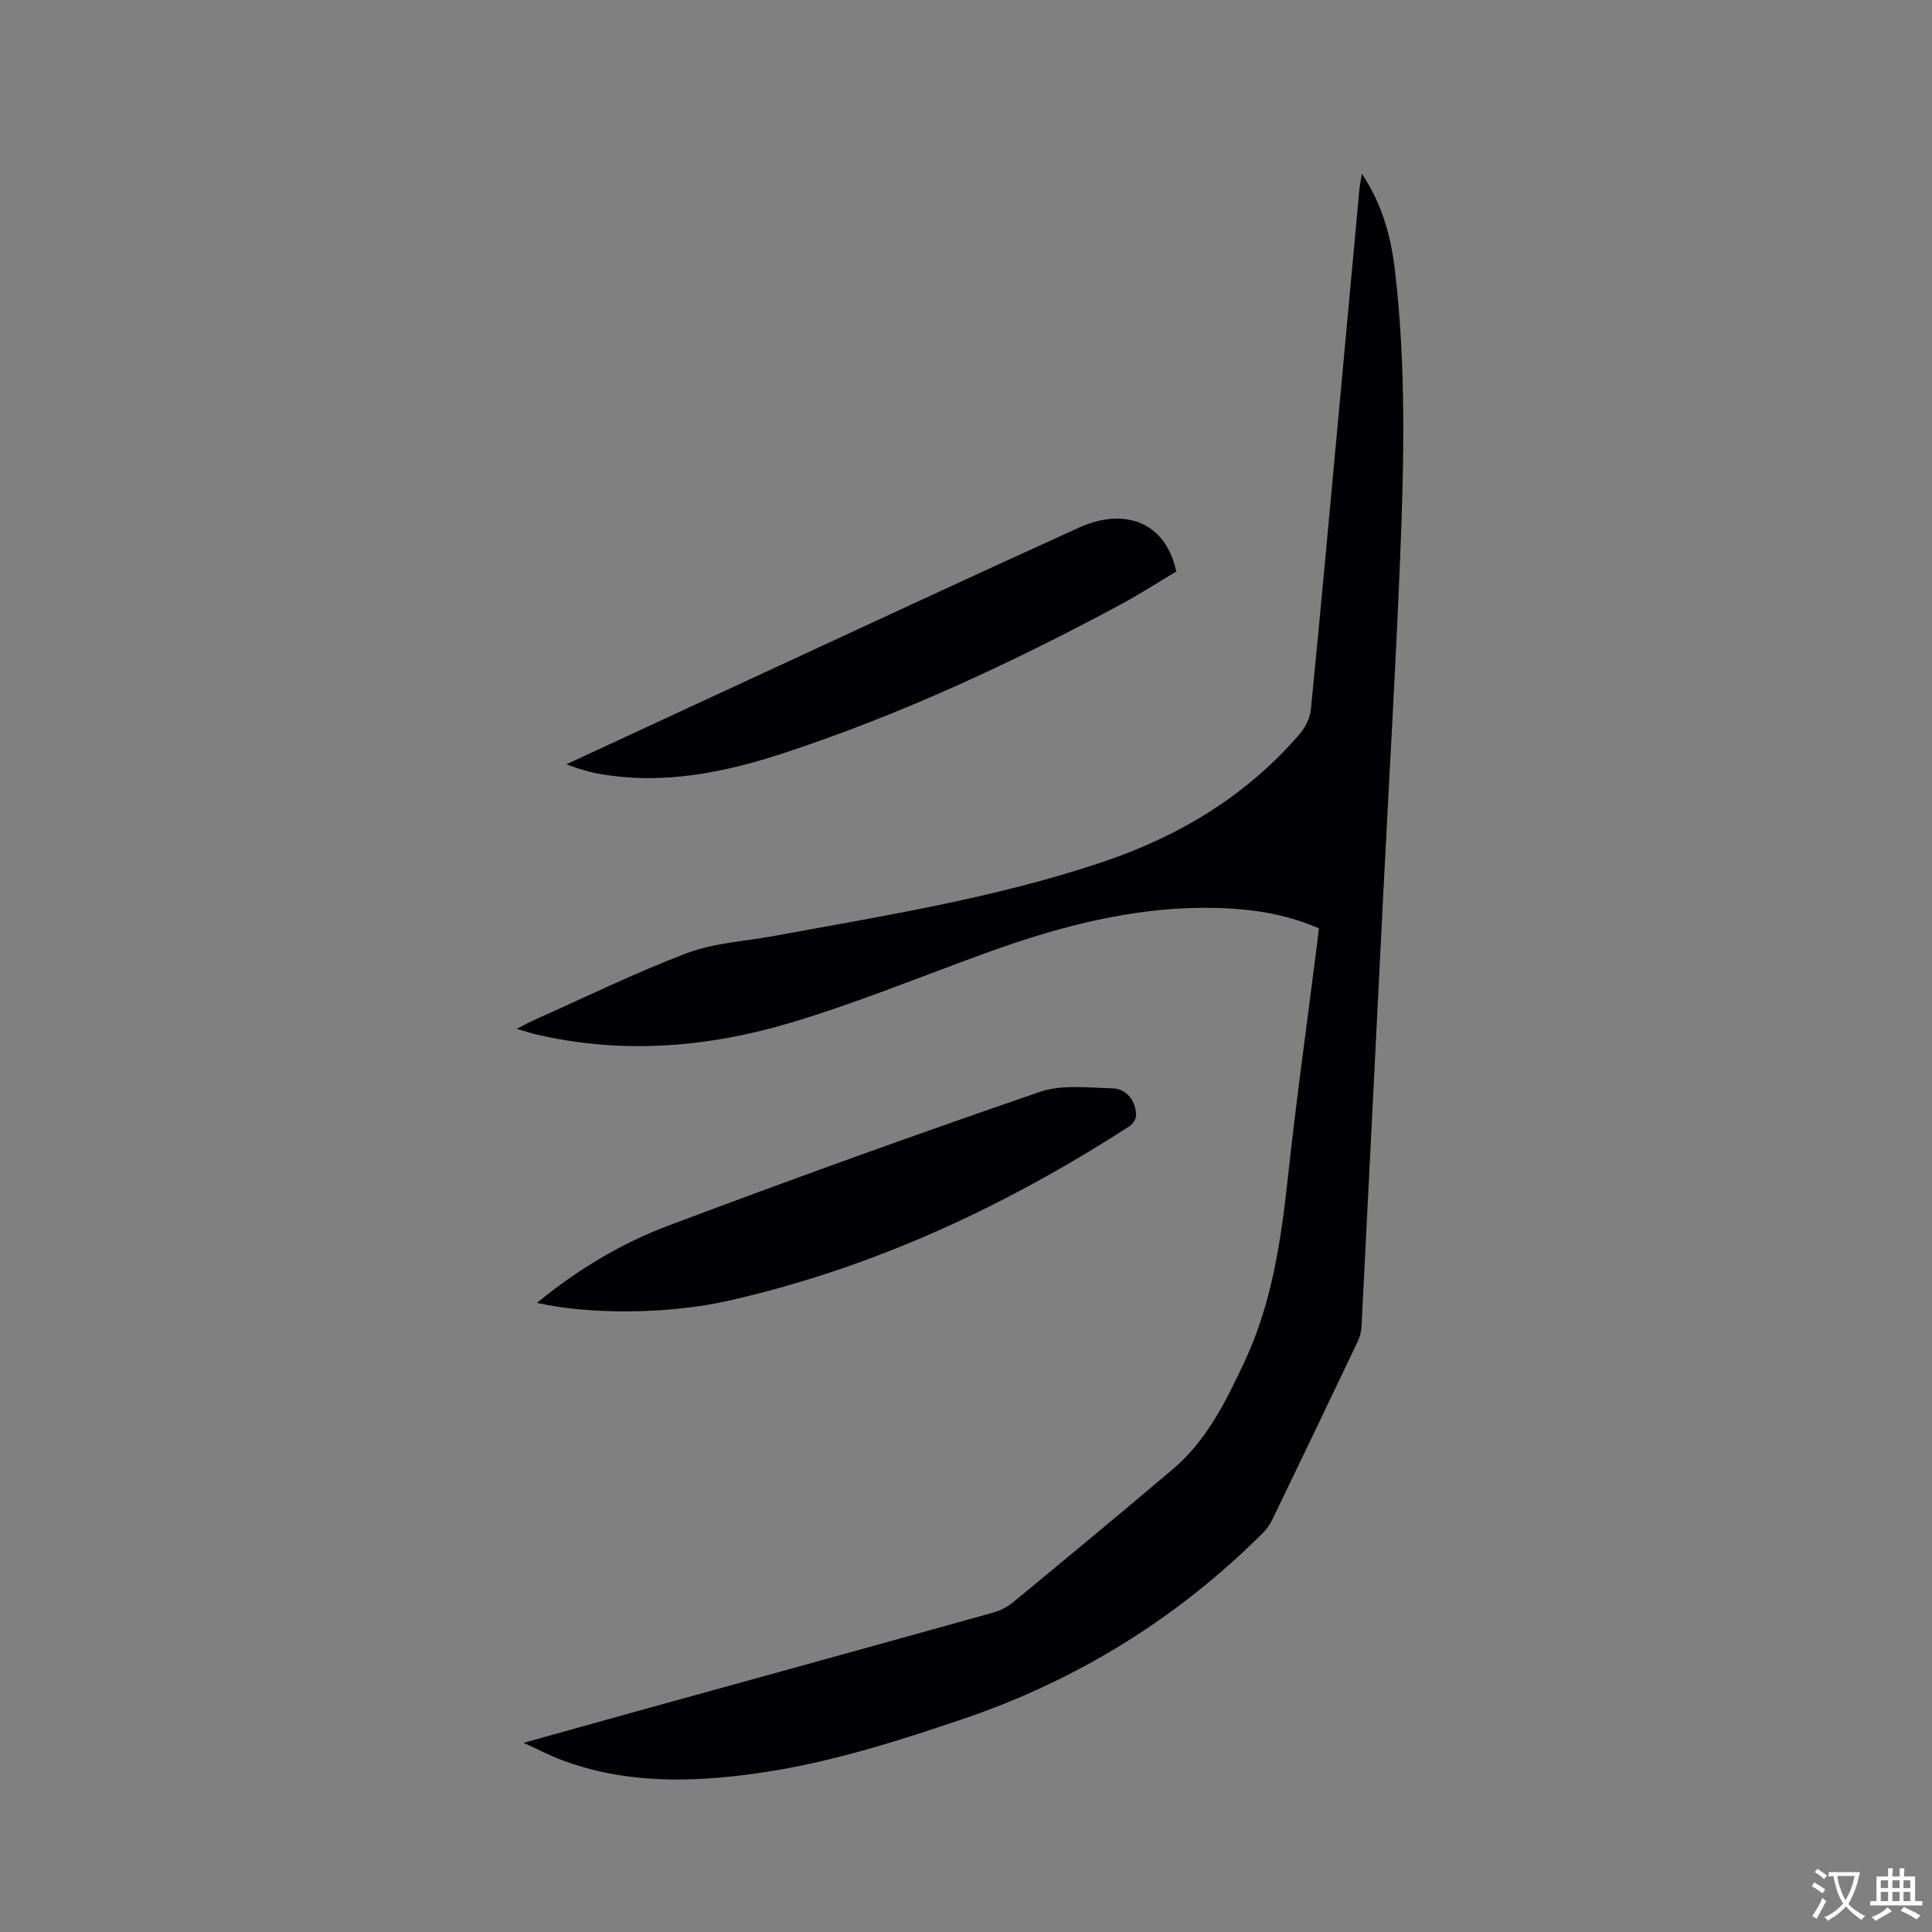 <svg enable-background="new 0 0 400 400" viewBox="0 0 400 400" xmlns="http://www.w3.org/2000/svg"><rect x="0" y="0" width="400" height="400" fill="#808080" stroke="none"/><g fill="#010105"><path d="m281.96 35.98c4.4 6.58 6.07 13.34 6.88 20.28 2.29 19.65 1.85 39.38 1.05 59.08-.94 23.2-2.32 46.38-3.49 69.56-1.51 29.96-2.99 59.93-4.52 89.89-.05 1.02-.37 2.09-.81 3.02-5.82 12.23-11.68 24.45-17.57 36.65-.49 1.03-1.15 2.04-1.95 2.84-17.77 17.76-38.58 30.61-62.38 38.67-13.96 4.73-28 9.16-42.64 11.2-13.55 1.89-27.06 2.16-40.17-2.75-2.45-.92-4.79-2.14-7.95-3.58 8.4-2.34 15.97-4.48 23.56-6.57 24.59-6.8 49.18-13.57 73.76-20.43 1.47-.41 2.94-1.22 4.12-2.19 11.04-9.11 22.07-18.23 32.99-27.49 7.05-5.98 11.03-14.13 14.85-22.29 5.65-12.07 7.53-25.03 8.96-38.16 1.76-16.21 4.03-32.37 6.07-48.55.12-.93.22-1.87.34-2.96-5.88-2.56-11.97-3.72-18.22-4.09-17.71-1.04-34.45 3.28-50.9 9.26-13.42 4.88-26.67 10.33-40.33 14.4-17.14 5.11-34.74 6.53-52.45 2.43-1.19-.28-2.36-.66-4.17-1.18 1.58-.81 2.53-1.36 3.54-1.81 10.54-4.69 20.93-9.79 31.7-13.88 5.54-2.1 11.76-2.41 17.67-3.49 23.01-4.22 46.17-7.89 68.42-15.38 15.81-5.32 29.81-13.73 40.8-26.54 1.15-1.34 2.11-3.25 2.28-4.98 2.11-21.41 4.06-42.84 6.04-64.26 1.35-14.56 2.68-29.13 4.03-43.69.09-.74.24-1.46.49-3.01z"/><path d="m111.16 269.75c8.48-6.95 17.44-12.31 27.13-15.96 25.52-9.61 51.19-18.86 76.98-27.72 4.59-1.58 10.06-.85 15.11-.74 2.91.06 4.89 2.72 4.82 5.73-.02.73-.73 1.7-1.39 2.13-25.7 16.6-53.1 29.37-83.07 36.13-12.35 2.79-28.69 2.88-39.58.43z"/><path d="m117.24 158.25c12.82-5.94 24.8-11.51 36.79-17.05 23.14-10.69 46.24-21.48 69.45-32 8.84-4 17.71-1.63 20.06 9.12-3.76 2.24-7.56 4.7-11.54 6.84-22.39 12.04-45.4 22.74-69.57 30.71-12.54 4.13-25.39 6.73-38.72 4.28-1.04-.19-2.06-.47-3.07-.76-.87-.24-1.72-.57-3.4-1.14z"/></g><path d="m377.9 391.2c-.2.3-.4.5-.6.8-.7-.6-1.4-1-2.2-1.5.2-.3.4-.5.5-.8.6.4 1.4.8 2.3 1.5zm-1.8 6.1c-.2-.2-.5-.4-.9-.6.4-.6.8-1.2 1.2-1.9s.7-1.3.9-1.9c.3.3.5.5.8.7-.7 1.3-1.4 2.6-2 3.7zm2.2-9c-.3.3-.5.5-.6.8-.6-.6-1.3-1.1-2-1.5.3-.3.5-.5.6-.7.6.5 1.3.9 2 1.4zm.3.2v-.9h2 4.5c-.3 1.3-.6 2.5-1 3.6s-.9 2.1-1.4 3c.4.5 1 1 1.6 1.4s1.2.8 1.9 1.1c-.3.2-.5.4-.8.8-.4-.3-1-.7-1.6-1.2s-1.2-1.1-1.6-1.6c-.5.6-1.1 1.1-1.7 1.6s-1.4.9-2.1 1.4c-.1-.3-.3-.5-.7-.8.6-.2 1.2-.5 1.9-1s1.4-1.1 2-1.8c-.5-.8-.9-1.6-1.2-2.5s-.6-2-.8-3.2c-.4.1-.7.1-1 .1zm2.5 2.7c.3 1 .7 1.7 1 2.2.3-.5.6-1.1 1-2s.6-1.9.9-3h-3.2-.4c.1.9.3 1.8.7 2.8z" fill="#fafbfa"/><path d="m396.5 388.5v1.5 3.6h1.5v.9c-.4 0-1 0-1.7 0h-7.9c-.5 0-.9 0-1.2 0v-.9h1.3v-3.5c0-.7 0-1.2 0-1.6h2.4c0-.8 0-1.4 0-1.7h1c0 .3-.1.8-.1 1.7h1.5c0-.8 0-1.4 0-1.7h1c0 .3-.1.9-.1 1.7zm-8.2 9.2c-.2-.3-.5-.5-.8-.8.8-.3 1.4-.6 1.9-.9s1-.7 1.4-1.1c.3.3.6.5.9.8-1.6 1-2.8 1.6-3.4 2zm2.6-6.8v-1.6h-1.5v1.6zm0 2.7v-1.9h-1.5v1.9zm2.4-2.7v-1.6h-1.5v1.6zm0 2.7v-1.9h-1.5v1.9zm.2 2 .7-.8c.4.2.9.5 1.6.8s1.3.7 1.8 1c-.3.3-.5.5-.8.8-.4-.3-1.5-1-3.3-1.8zm2-4.7v-1.6h-1.4v1.6zm0 2.7v-1.9h-1.4v1.9z" fill="#fafbfa"/></svg>